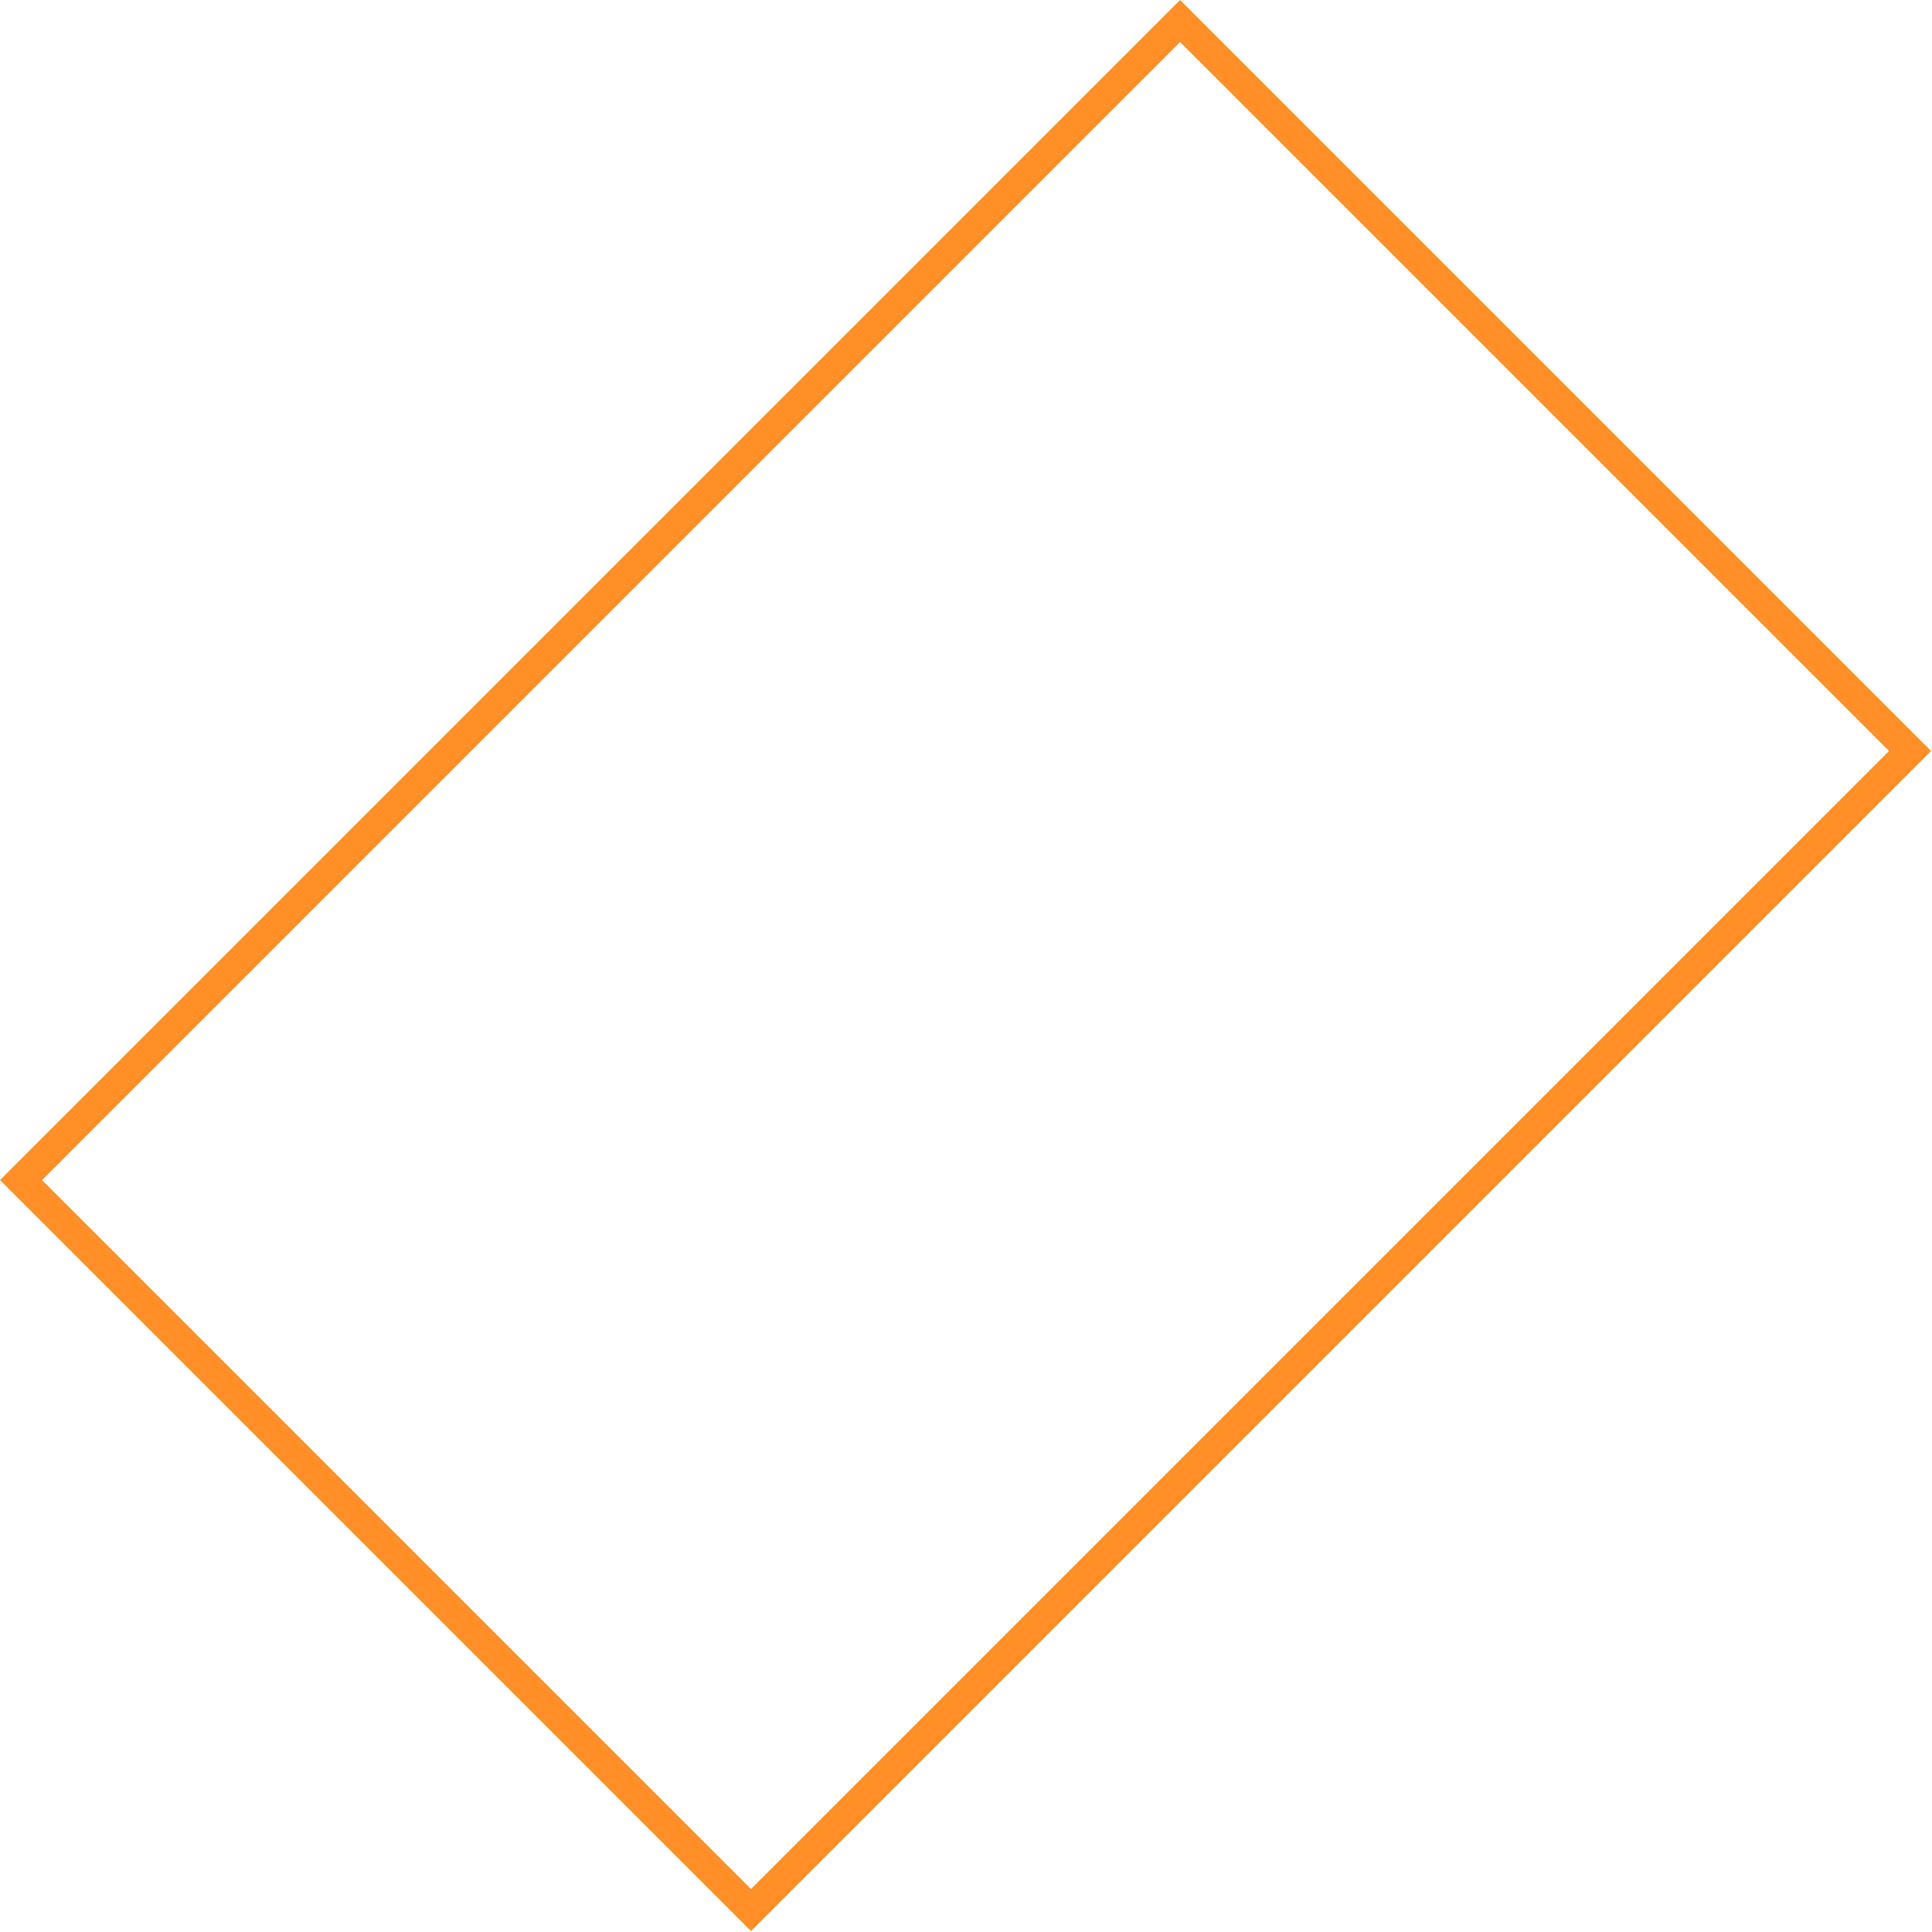<?xml version="1.0" encoding="utf-8"?>
<svg xmlns="http://www.w3.org/2000/svg" fill="none" height="100%" overflow="visible" preserveAspectRatio="none" style="display: block;" viewBox="0 0 65 65" width="100%">
<path d="M64.262 25.266L25.266 64.262L0.707 39.703L39.703 0.707L64.262 25.266Z" id="Vector" stroke="#FF8F26"/>
</svg>